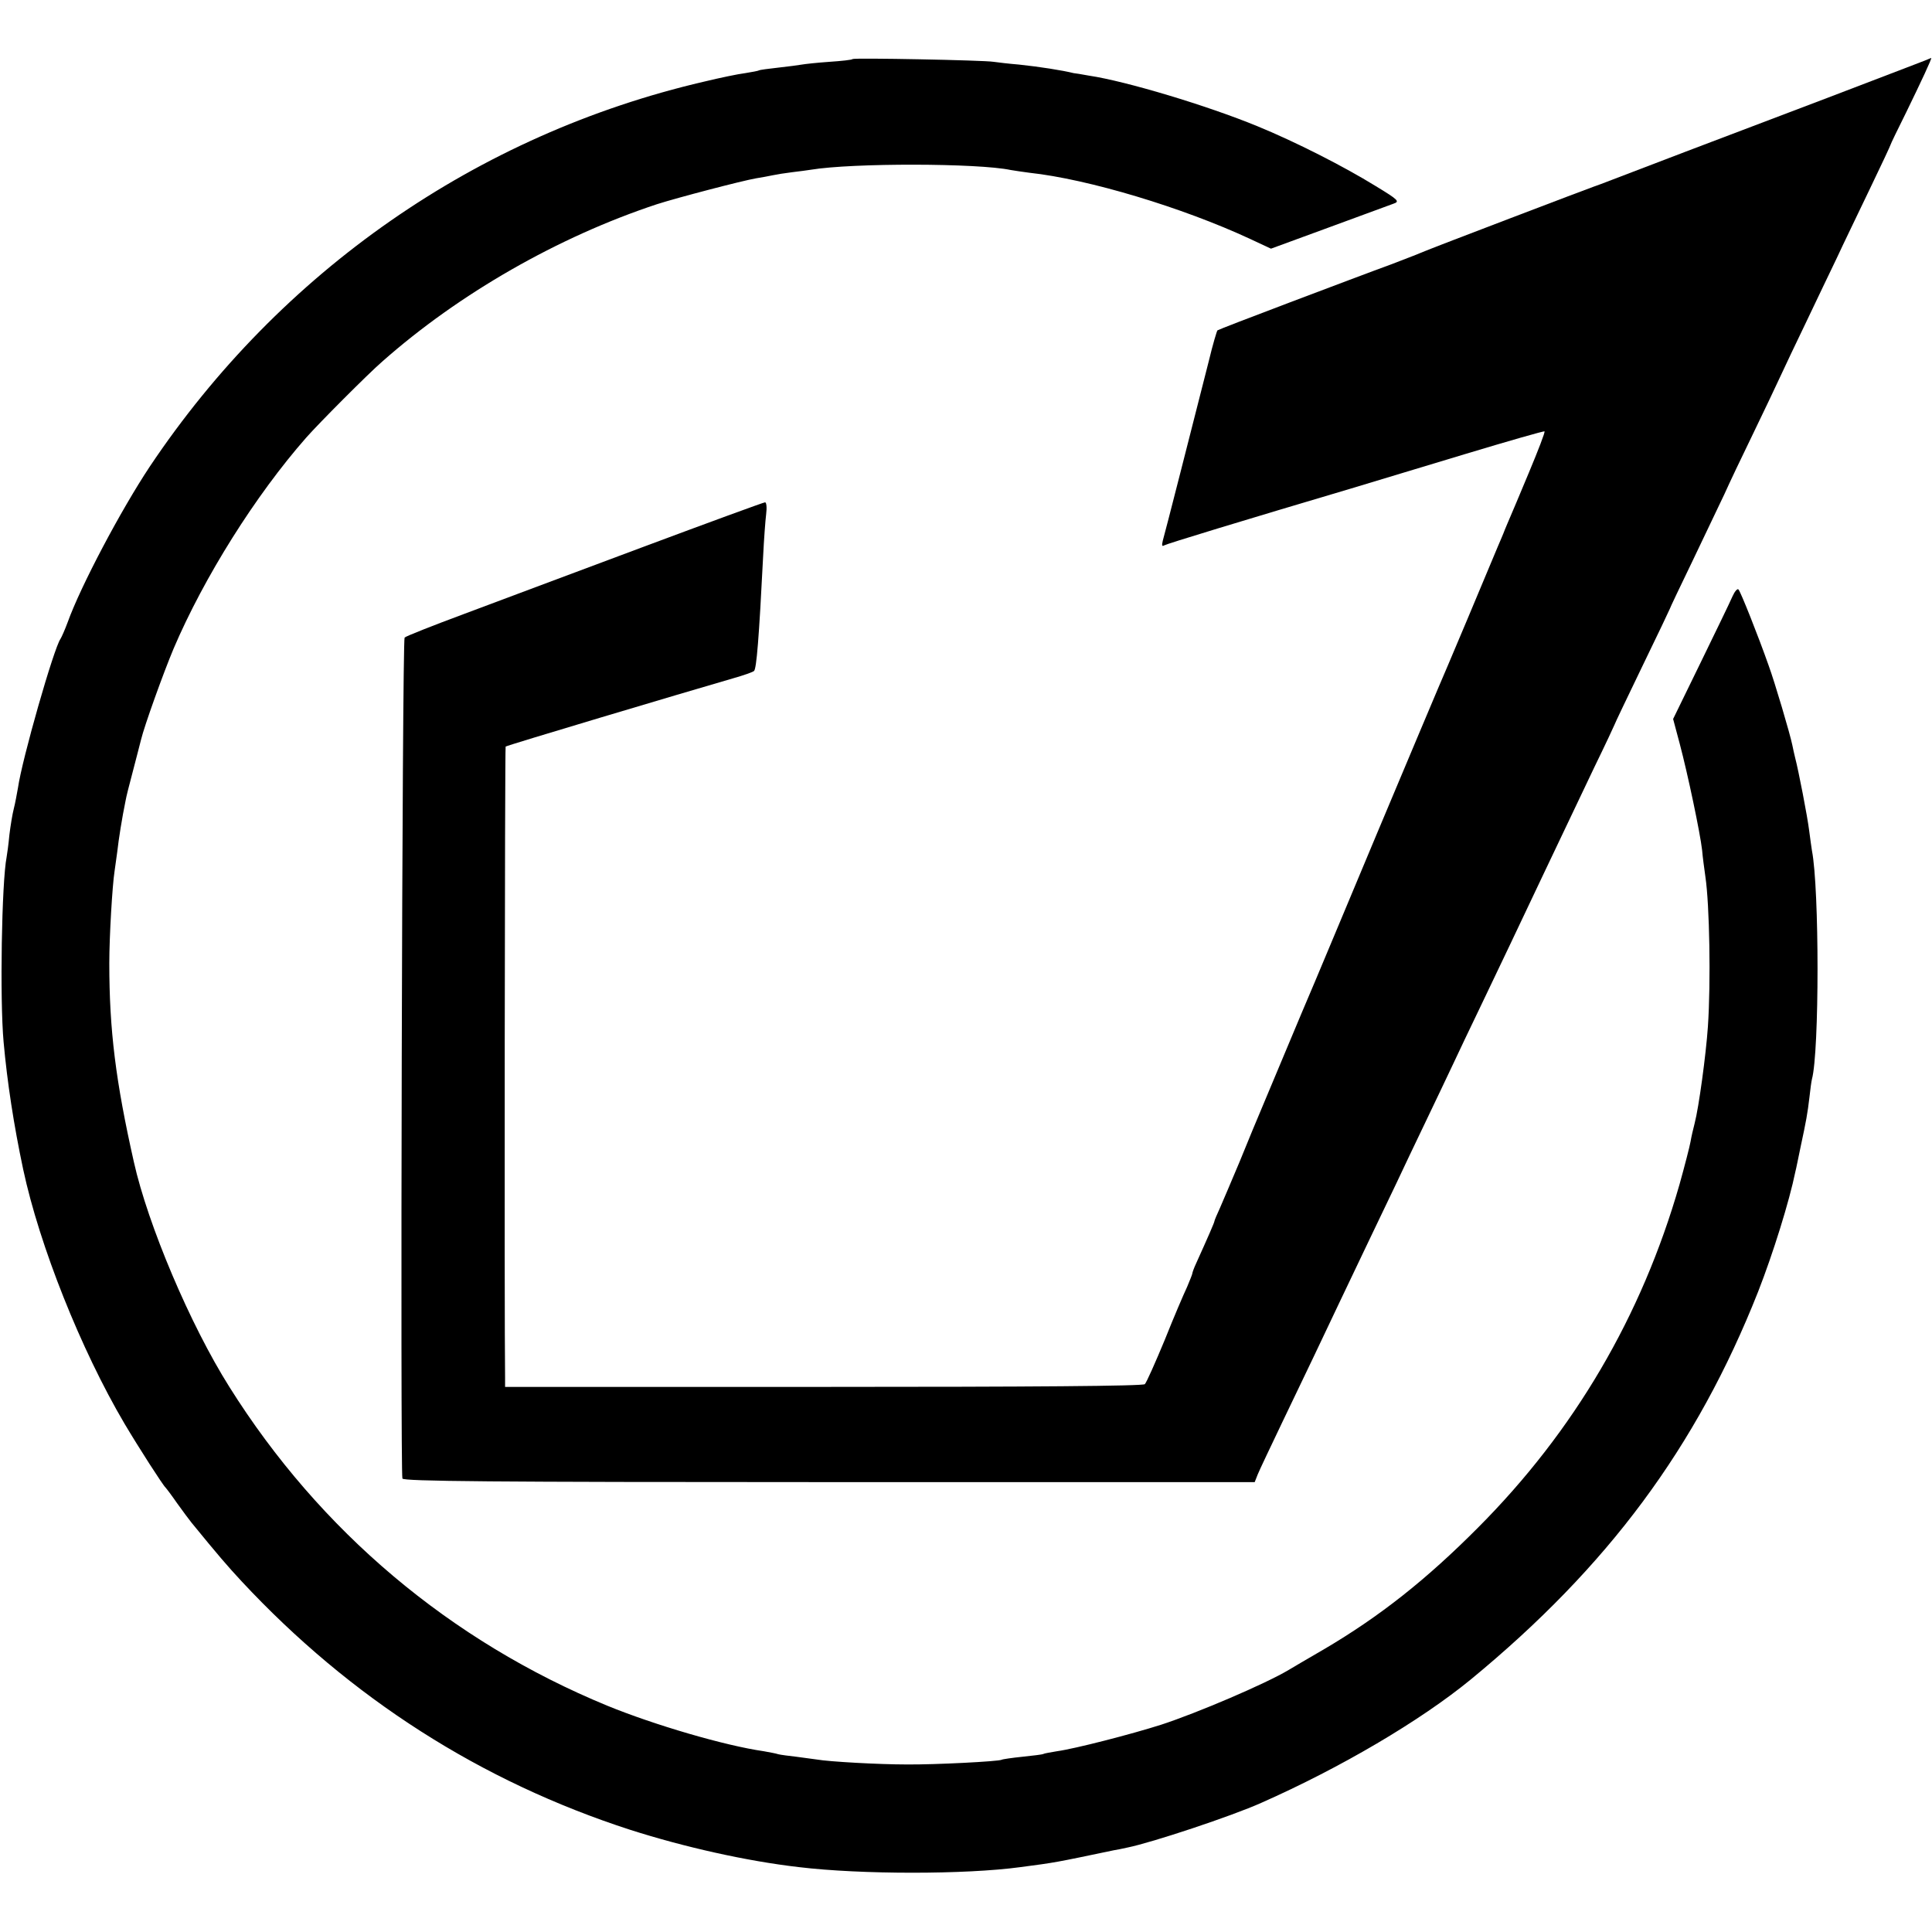 <?xml version="1.0" standalone="no"?>
<!DOCTYPE svg PUBLIC "-//W3C//DTD SVG 20010904//EN"
 "http://www.w3.org/TR/2001/REC-SVG-20010904/DTD/svg10.dtd">
<svg version="1.0" xmlns="http://www.w3.org/2000/svg"
 width="700pt" height="700pt" viewBox="0 0 700 700"
 preserveAspectRatio="xMidYMid meet">
<g transform="translate(0,700) scale(0.1,-0.1)"
fill="#000000" stroke="none">
<path d="M3089 6786 c-2 -3 -40 -7 -84 -10 -44 -3 -89 -8 -100 -10 -11 -2 -49
-7 -85 -11 -36 -4 -67 -8 -70 -10 -3 -2 -26 -6 -50 -10 -25 -3 -92 -17 -150
-31 -821 -191 -1534 -687 -2007 -1394 -105 -158 -251 -434 -298 -565 -10 -27
-22 -54 -26 -60 -24 -34 -139 -435 -154 -540 -4 -22 -10 -56 -15 -75 -5 -19
-12 -62 -16 -95 -3 -33 -8 -69 -10 -80 -18 -92 -25 -517 -11 -670 13 -145 37
-302 71 -462 59 -276 209 -653 367 -921 51 -86 139 -223 149 -232 3 -3 22 -28
42 -57 20 -28 44 -60 52 -70 98 -120 130 -157 181 -212 395 -424 868 -726
1409 -901 194 -62 420 -113 611 -135 225 -27 603 -27 802 0 129 17 123 16 338
61 11 2 34 6 50 10 89 18 378 114 485 162 287 127 576 297 759 447 497 409
818 841 1041 1405 54 138 113 327 135 435 3 11 11 52 19 90 20 93 25 120 32
180 3 28 7 57 9 65 27 100 27 690 0 828 -2 11 -6 43 -10 72 -6 50 -39 220 -51
265 -3 11 -7 31 -10 45 -8 40 -64 229 -86 289 -38 108 -101 266 -109 275 -4 5
-14 -7 -22 -25 -8 -19 -60 -126 -115 -239 l-100 -205 24 -90 c29 -109 74 -323
81 -385 2 -25 8 -68 12 -97 15 -101 20 -381 9 -543 -7 -102 -33 -293 -48 -350
-5 -19 -12 -49 -15 -67 -3 -17 -21 -87 -40 -155 -137 -477 -381 -893 -730
-1243 -187 -188 -355 -321 -557 -440 -62 -36 -120 -70 -128 -75 -85 -51 -334
-157 -463 -199 -110 -35 -312 -87 -377 -96 -24 -4 -47 -8 -50 -10 -3 -2 -37
-6 -75 -10 -39 -4 -73 -9 -76 -11 -11 -6 -240 -18 -344 -17 -100 0 -281 10
-326 18 -13 2 -46 6 -74 10 -27 3 -57 7 -65 9 -8 3 -32 7 -53 11 -140 20 -396
95 -567 165 -568 234 -1041 632 -1369 1155 -142 225 -295 587 -346 815 -66
293 -89 478 -89 720 0 97 11 282 19 333 2 12 6 45 10 72 5 45 17 121 30 184 2
13 14 60 26 105 12 45 25 97 30 116 12 50 81 242 118 330 110 258 297 556 481
765 45 51 223 230 275 275 278 246 638 452 995 570 75 24 308 85 360 94 19 3
46 8 60 11 14 3 45 8 70 11 25 3 56 7 68 9 151 25 606 24 724 -1 13 -2 43 -7
68 -10 213 -23 555 -126 800 -240 l75 -35 210 77 c115 42 221 81 234 86 23 8
19 13 -65 64 -115 71 -290 160 -429 217 -180 74 -475 163 -610 183 -27 5 -52
9 -55 9 -40 10 -122 23 -198 31 -37 3 -78 8 -92 10 -37 6 -506 15 -511 10z"/>
<path d="M6905 6754 c-49 -19 -178 -68 -285 -109 -291 -110 -803 -305 -820
-312 -8 -3 -19 -7 -25 -9 -13 -4 -585 -222 -610 -233 -11 -5 -67 -27 -125 -49
-58 -21 -222 -83 -365 -137 -143 -54 -262 -100 -264 -102 -2 -2 -17 -51 -31
-110 -61 -240 -160 -629 -167 -652 -4 -17 -3 -22 5 -17 10 6 286 90 677 206
72 22 258 78 414 125 156 47 285 84 287 82 3 -2 -23 -69 -56 -148 -33 -79 -64
-153 -69 -164 -5 -11 -13 -31 -19 -45 -5 -14 -17 -41 -25 -60 -8 -19 -58 -138
-111 -265 -53 -126 -101 -239 -106 -250 -5 -11 -104 -247 -221 -525 -116 -278
-217 -518 -224 -535 -12 -27 -56 -132 -185 -440 -21 -49 -61 -146 -89 -215
-29 -69 -61 -144 -71 -167 -11 -24 -20 -45 -20 -48 0 -4 -23 -57 -66 -152 -8
-17 -14 -34 -14 -37 0 -3 -9 -25 -19 -49 -11 -23 -48 -109 -81 -192 -34 -82
-66 -154 -72 -160 -6 -7 -408 -10 -1163 -10 l-1155 0 0 35 c-3 200 -1 2282 2
2285 3 4 640 194 823 247 39 11 73 23 77 27 9 8 18 118 33 416 3 61 8 129 11
153 3 23 1 42 -4 42 -5 0 -207 -74 -448 -164 -242 -90 -531 -199 -644 -241
-113 -42 -209 -80 -214 -85 -9 -9 -16 -3019 -8 -3047 3 -10 321 -13 1546 -13
l1542 0 11 28 c6 15 46 99 88 187 42 88 94 196 115 240 21 44 63 133 94 198
73 153 153 321 204 427 22 47 70 148 107 225 37 77 82 172 100 210 18 39 63
133 100 210 37 77 84 176 105 220 69 146 157 331 306 644 41 84 74 155 74 156
0 2 45 96 100 210 55 113 100 208 100 209 0 2 38 82 84 177 46 96 97 203 114
239 16 36 62 133 102 215 40 83 85 177 100 210 15 33 58 123 95 200 37 77 86
181 110 230 23 50 77 161 119 249 42 87 76 160 76 162 0 2 25 54 56 116 54
111 95 198 91 198 -1 -1 -42 -17 -92 -36z"/>
</g>
</svg>
